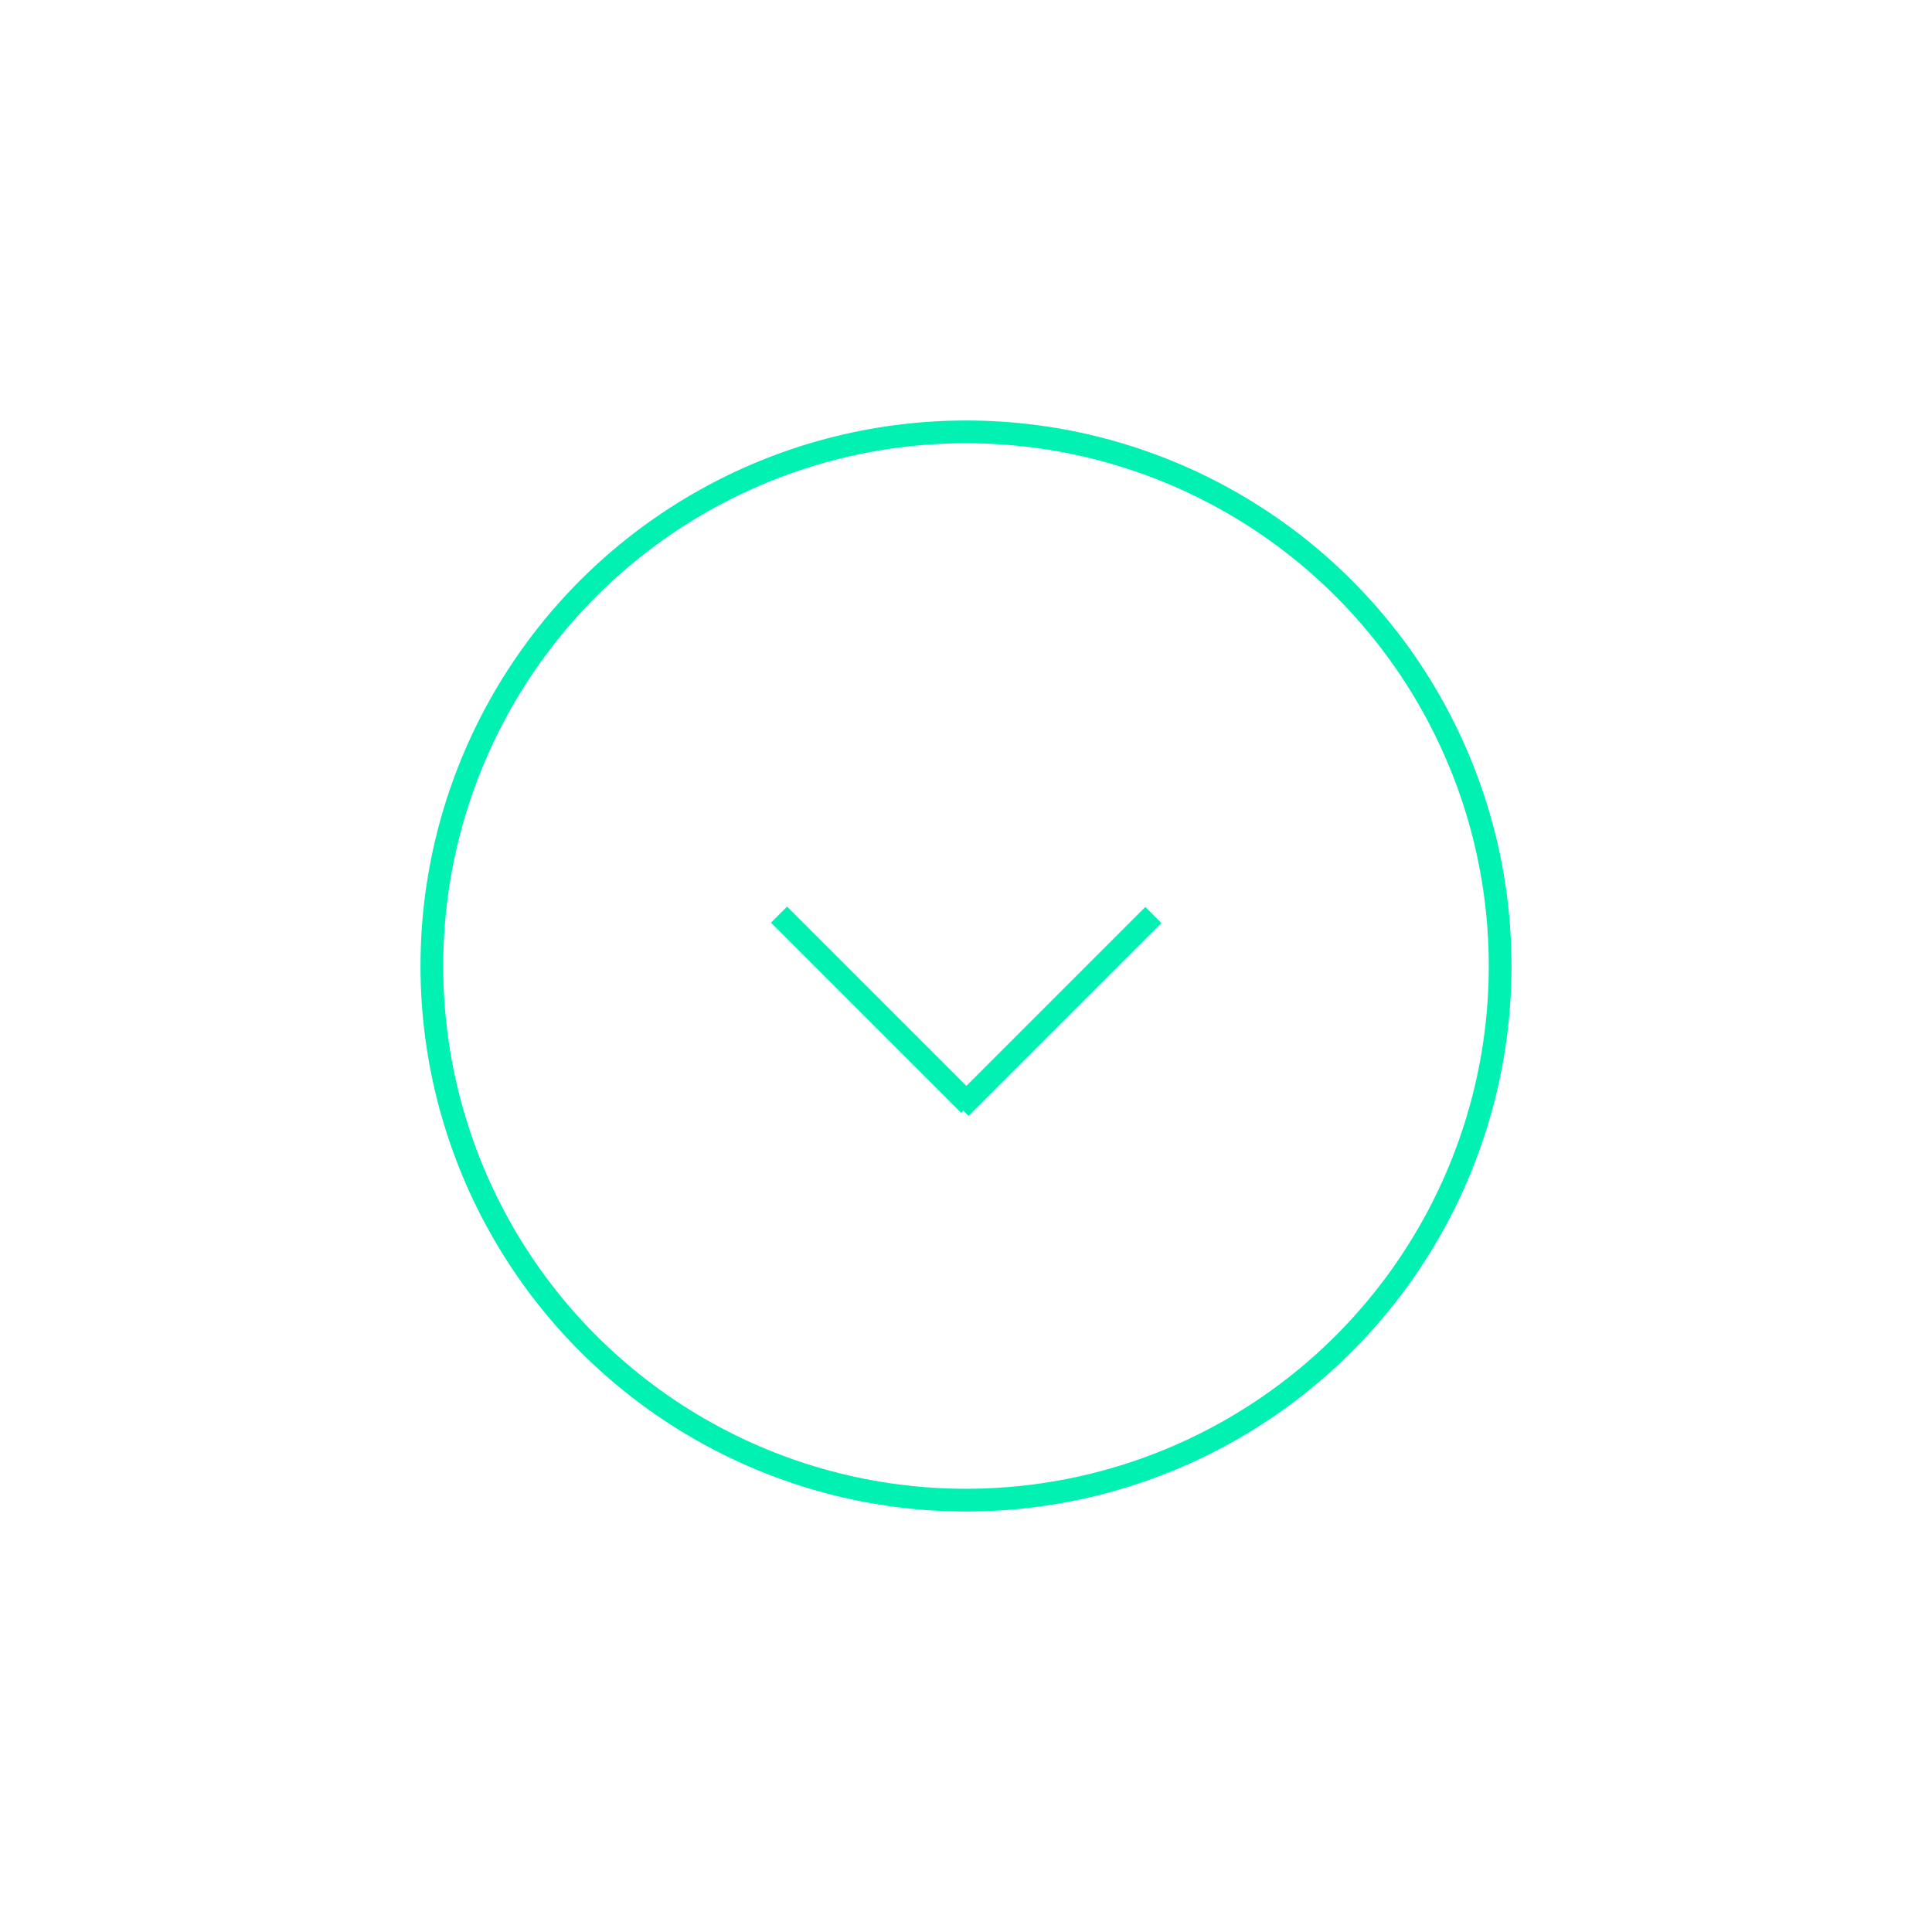 <?xml version="1.0" encoding="UTF-8"?>
<svg width="85px" height="85px" viewBox="0 0 85 85" version="1.1" xmlns="http://www.w3.org/2000/svg" xmlns:xlink="http://www.w3.org/1999/xlink">
    <!-- Generator: sketchtool 54 (76480) - https://sketchapp.com -->
    <title>DDC45D02-A491-4881-B035-3B1EE19519E6</title>
    <desc>Created with sketchtool.</desc>
    <defs>
        <filter x="-79.8%" y="-79.8%" width="259.6%" height="259.6%" filterUnits="objectBoundingBox" id="filter-1">
            <feOffset dx="0" dy="0" in="SourceAlpha" result="shadowOffsetOuter1"></feOffset>
            <feGaussianBlur stdDeviation="9.5" in="shadowOffsetOuter1" result="shadowBlurOuter1"></feGaussianBlur>
            <feColorMatrix values="0 0 0 0 0   0 0 0 0 0.945   0 0 0 0 0.698  0 0 0 0.333 0" type="matrix" in="shadowBlurOuter1" result="shadowMatrixOuter1"></feColorMatrix>
            <feMerge>
                <feMergeNode in="shadowMatrixOuter1"></feMergeNode>
                <feMergeNode in="SourceGraphic"></feMergeNode>
            </feMerge>
        </filter>
    </defs>
    <g id="Desktop" stroke="none" stroke-width="1" fill="none" fill-rule="evenodd">
        <g id="Home1" transform="translate(-918, -933)" stroke="#00F1B2">
            <g id="Group" filter="url(#filter-1)" transform="translate(937, 952)">
                <circle id="Oval-Copy" fill="#FFFFFF" cx="23.5" cy="23.5" r="23.5"></circle>
                <g id="Group-8-Copy" transform="translate(23.285, 22.038) rotate(-315) translate(-23.285, -22.038) translate(17.285, 15.538)" stroke-linecap="square">
                    <path d="M11.1,11.6 L0.272,11.6" id="Line-Copy"></path>
                    <path d="M16.928,5.967 L5.928,5.967" id="Line-Copy" transform="translate(11.428, 5.967) rotate(-270) translate(-11.428, -5.967) "></path>
                </g>
            </g>
        </g>
    </g>
</svg>